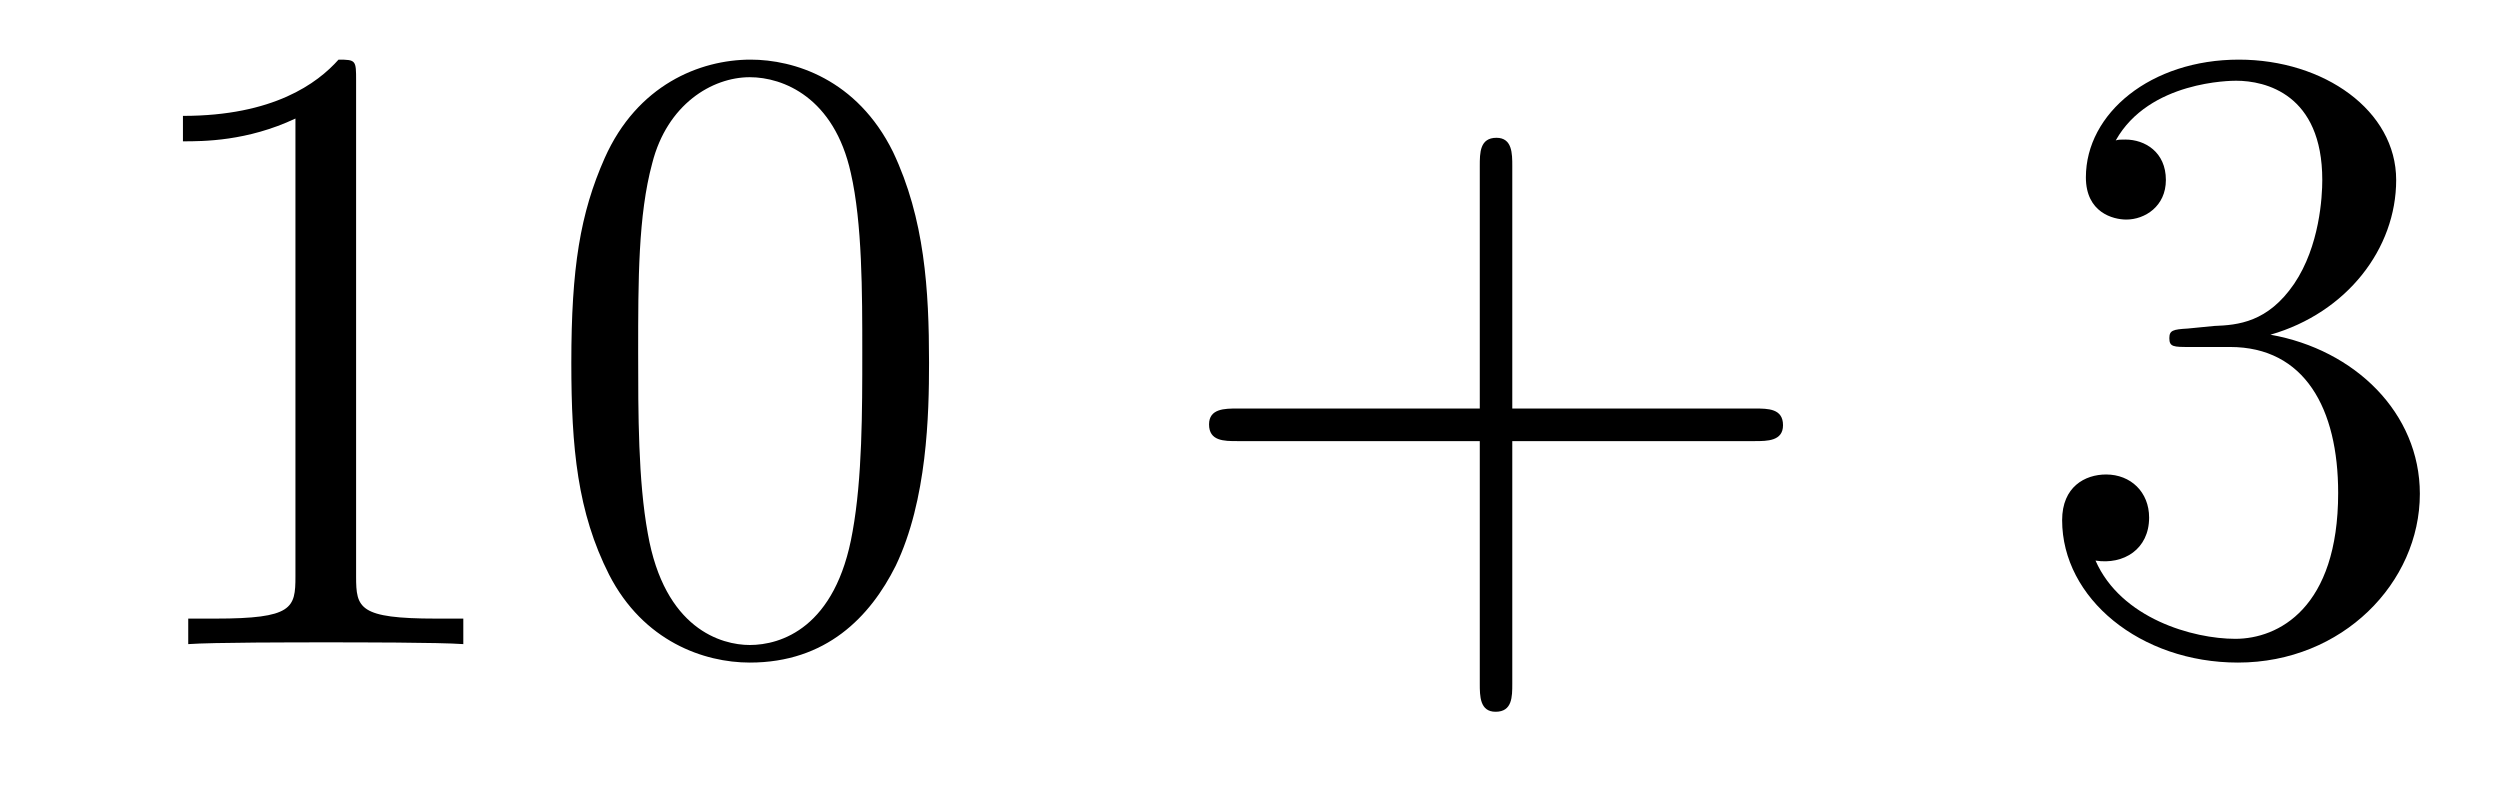 <?xml version='1.0'?>
<!-- This file was generated by dvisvgm 1.14.1 -->
<svg height='11pt' version='1.1' viewBox='0 -11 34 11' width='34pt' xmlns='http://www.w3.org/2000/svg' xmlns:xlink='http://www.w3.org/1999/xlink'>
<g id='page1'>
<g transform='matrix(1 0 0 1 -127 652)'>
<path d='M131.843 -661.902C131.843 -662.178 131.843 -662.189 131.604 -662.189C131.317 -661.867 130.719 -661.424 129.488 -661.424V-661.078C129.763 -661.078 130.36 -661.078 131.018 -661.388V-655.16C131.018 -654.73 130.982 -654.587 129.93 -654.587H129.56V-654.24C129.882 -654.264 131.042 -654.264 131.436 -654.264C131.831 -654.264 132.978 -654.264 133.301 -654.24V-654.587H132.931C131.879 -654.587 131.843 -654.73 131.843 -655.16V-661.902ZM139.635 -658.065C139.635 -659.058 139.576 -660.026 139.145 -660.934C138.655 -661.927 137.794 -662.189 137.209 -662.189C136.515 -662.189 135.666 -661.843 135.224 -660.851C134.89 -660.097 134.77 -659.356 134.77 -658.065C134.77 -656.906 134.854 -656.033 135.284 -655.184C135.75 -654.276 136.575 -653.989 137.197 -653.989C138.237 -653.989 138.834 -654.611 139.181 -655.304C139.611 -656.2 139.635 -657.372 139.635 -658.065ZM137.197 -654.228C136.814 -654.228 136.037 -654.443 135.81 -655.746C135.679 -656.463 135.679 -657.372 135.679 -658.209C135.679 -659.189 135.679 -660.073 135.87 -660.779C136.073 -661.58 136.683 -661.95 137.197 -661.95C137.651 -661.95 138.344 -661.675 138.571 -660.648C138.727 -659.966 138.727 -659.022 138.727 -658.209C138.727 -657.408 138.727 -656.499 138.595 -655.77C138.368 -654.455 137.615 -654.228 137.197 -654.228Z' fill-rule='evenodd'/>
<path d='M147.567 -657.001H150.867C151.034 -657.001 151.249 -657.001 151.249 -657.217C151.249 -657.444 151.046 -657.444 150.867 -657.444H147.567V-660.743C147.567 -660.91 147.567 -661.126 147.352 -661.126C147.125 -661.126 147.125 -660.922 147.125 -660.743V-657.444H143.826C143.658 -657.444 143.443 -657.444 143.443 -657.228C143.443 -657.001 143.647 -657.001 143.826 -657.001H147.125V-653.702C147.125 -653.535 147.125 -653.32 147.34 -653.32C147.567 -653.32 147.567 -653.523 147.567 -653.702V-657.001Z' fill-rule='evenodd'/>
<path d='M156.755 -658.532C156.551 -658.52 156.503 -658.507 156.503 -658.4C156.503 -658.281 156.563 -658.281 156.778 -658.281H157.328C158.344 -658.281 158.799 -657.444 158.799 -656.296C158.799 -654.73 157.986 -654.312 157.4 -654.312C156.826 -654.312 155.846 -654.587 155.499 -655.376C155.882 -655.316 156.228 -655.531 156.228 -655.961C156.228 -656.308 155.978 -656.547 155.643 -656.547C155.356 -656.547 155.045 -656.38 155.045 -655.926C155.045 -654.862 156.109 -653.989 157.436 -653.989C158.858 -653.989 159.91 -655.077 159.91 -656.284C159.91 -657.384 159.026 -658.245 157.878 -658.448C158.918 -658.747 159.588 -659.619 159.588 -660.552C159.588 -661.496 158.607 -662.189 157.448 -662.189C156.252 -662.189 155.368 -661.46 155.368 -660.588C155.368 -660.109 155.738 -660.014 155.918 -660.014C156.169 -660.014 156.456 -660.193 156.456 -660.552C156.456 -660.934 156.169 -661.102 155.906 -661.102C155.834 -661.102 155.81 -661.102 155.774 -661.09C156.228 -661.902 157.352 -661.902 157.412 -661.902C157.807 -661.902 158.583 -661.723 158.583 -660.552C158.583 -660.325 158.548 -659.655 158.201 -659.141C157.842 -658.615 157.436 -658.579 157.113 -658.567L156.755 -658.532Z' fill-rule='evenodd'/>
</g>
</g>
</svg>
